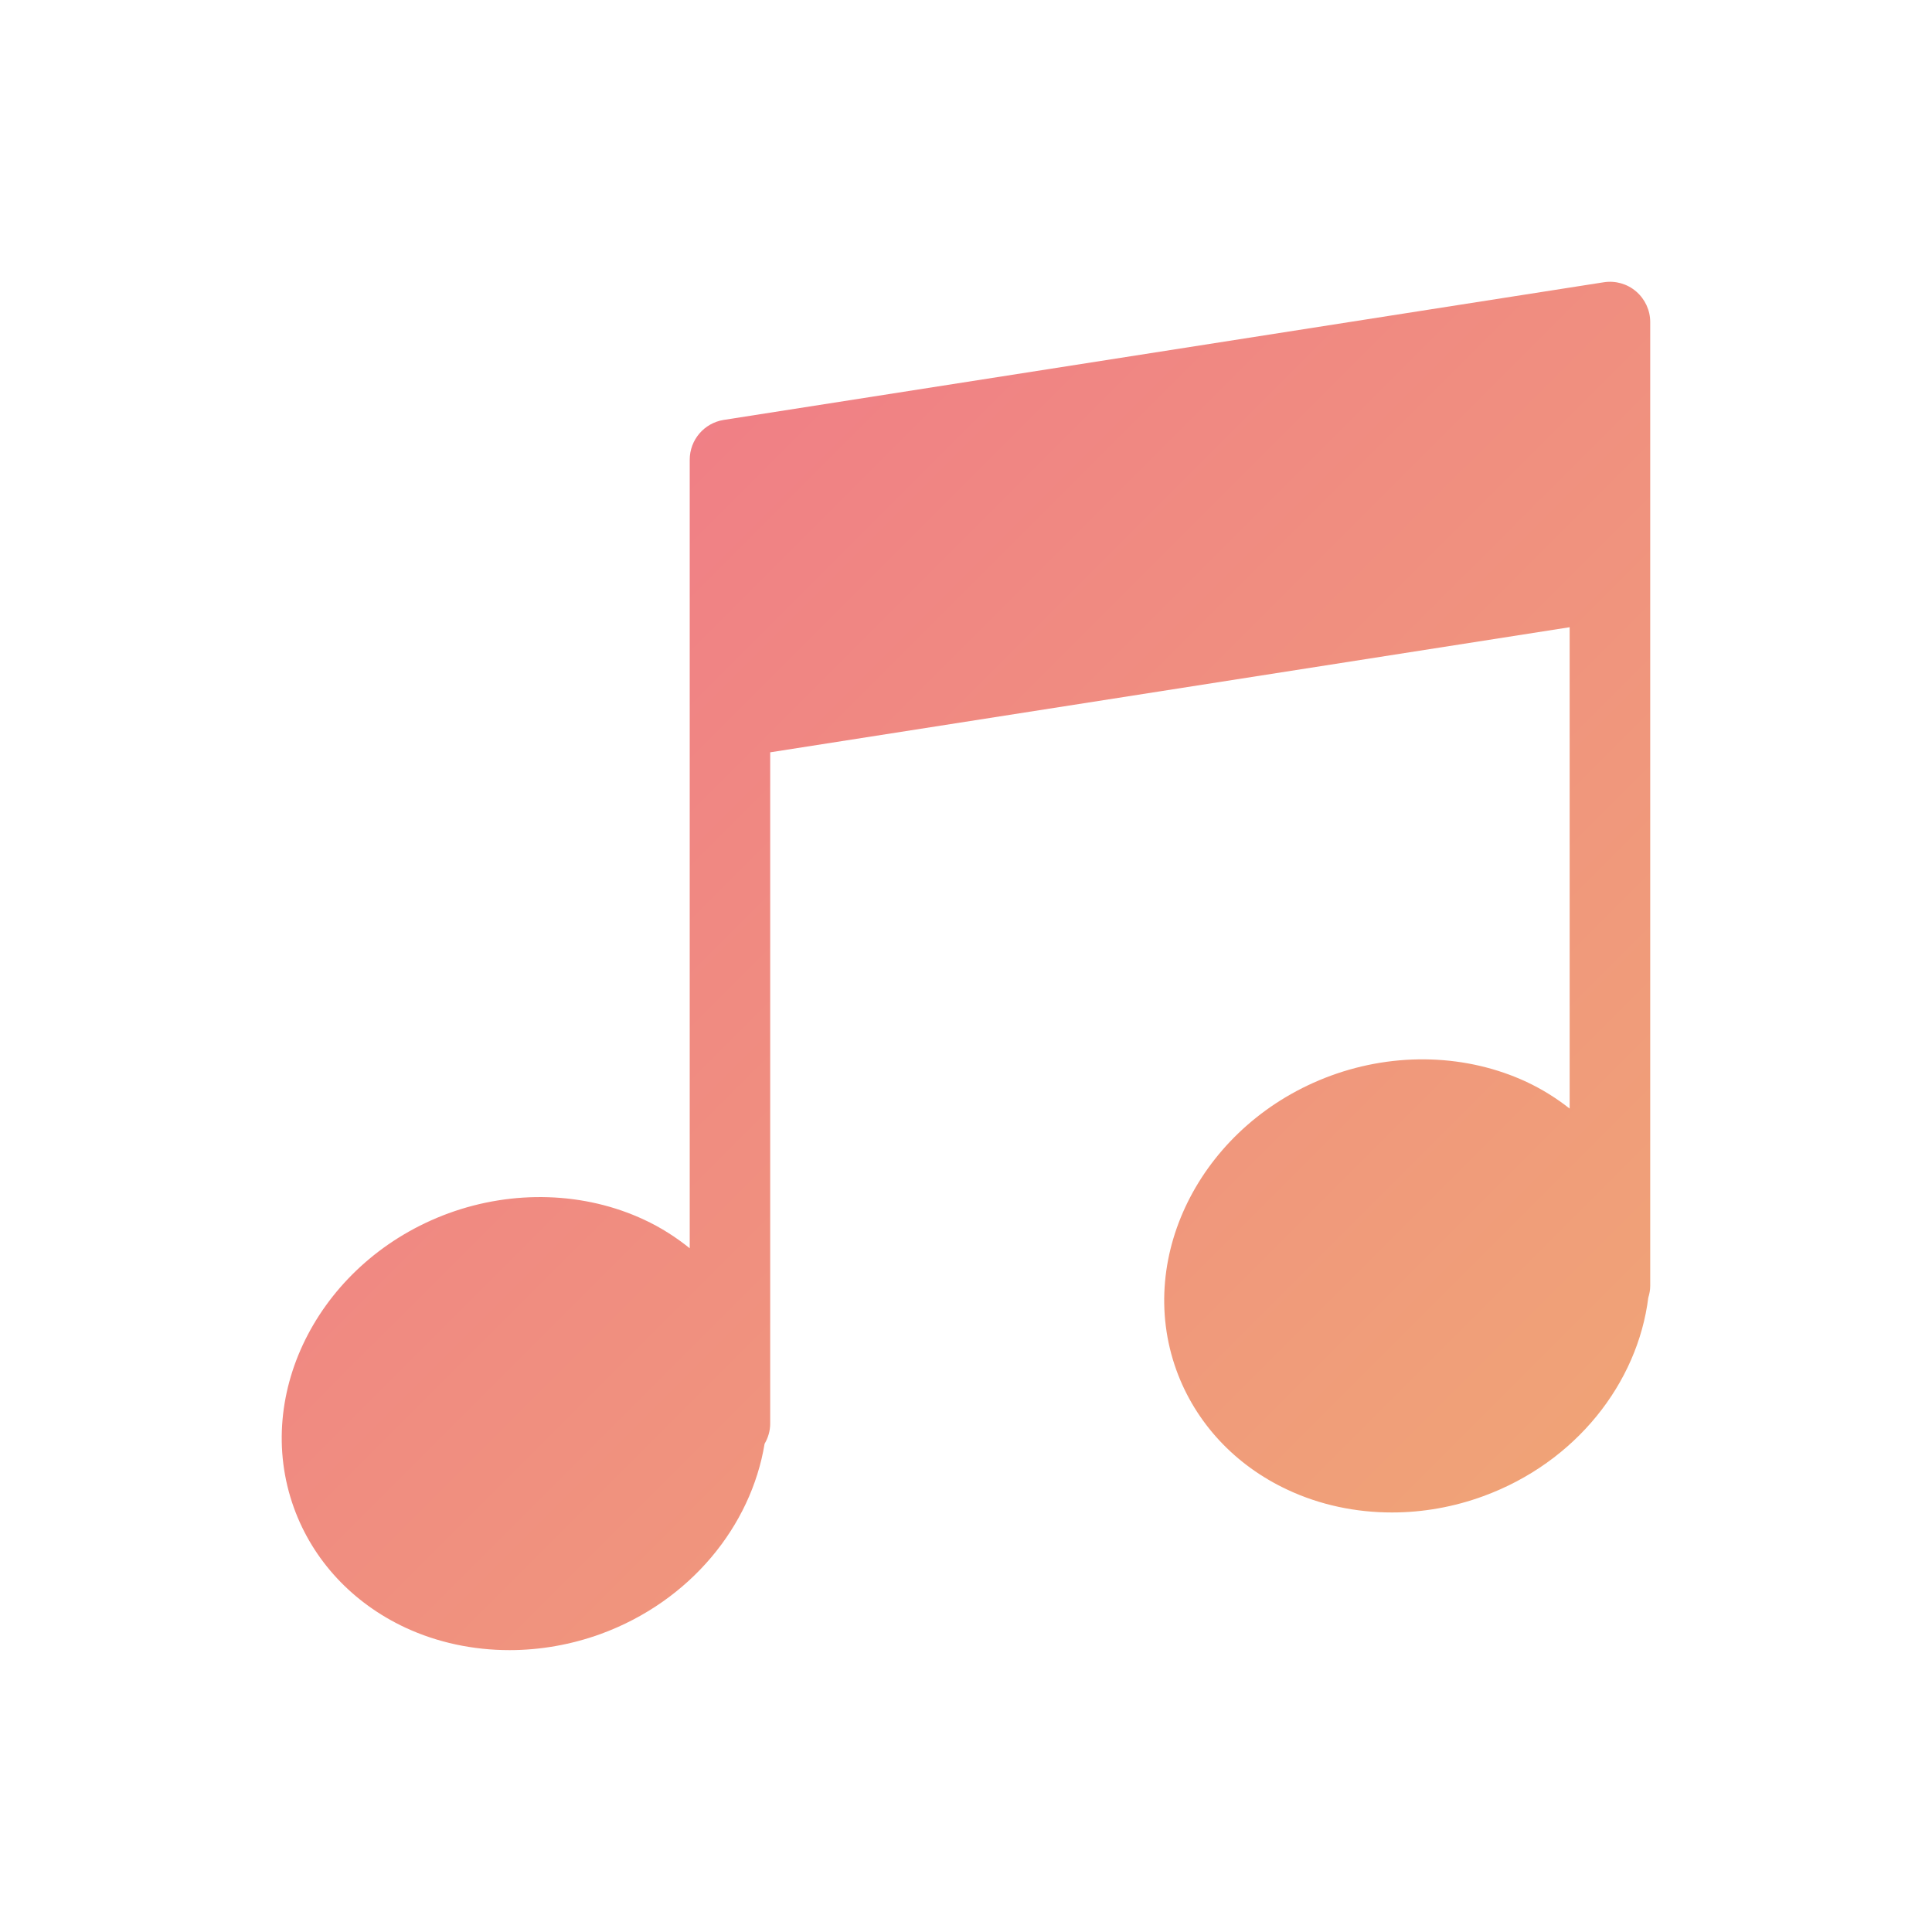 <svg width="20" height="20" viewBox="0 0 20 20" fill="none" xmlns="http://www.w3.org/2000/svg">
<path fill-rule="evenodd" clip-rule="evenodd" d="M16.937 3.017C16.845 2.938 16.723 2.903 16.602 2.922L7.492 4.347C7.289 4.379 7.14 4.554 7.14 4.759V7.432V12.922C6.997 12.807 6.84 12.706 6.667 12.626C6.052 12.339 5.314 12.315 4.643 12.56C3.327 13.043 2.609 14.411 3.043 15.61C3.24 16.154 3.65 16.594 4.196 16.849C4.529 17.004 4.899 17.082 5.274 17.082C5.591 17.082 5.913 17.026 6.221 16.914C7.148 16.574 7.775 15.796 7.915 14.946C7.951 14.884 7.973 14.814 7.973 14.737V7.788L16.249 6.493V11.476C16.113 11.369 15.965 11.276 15.803 11.2C15.187 10.913 14.449 10.889 13.778 11.135C12.462 11.618 11.745 12.985 12.178 14.184C12.375 14.728 12.785 15.169 13.331 15.423C13.664 15.579 14.034 15.657 14.409 15.657C14.727 15.657 15.048 15.601 15.356 15.488C16.315 15.137 16.953 14.316 17.063 13.433C17.075 13.394 17.083 13.354 17.083 13.312V6.006V3.333C17.083 3.212 17.029 3.096 16.937 3.017V3.017Z" fill="url(#paint0_linear_387_2403)"/>
<defs>
<linearGradient id="paint0_linear_387_2403" x1="2.917" y1="2.917" x2="17.082" y2="17.083" gradientUnits="userSpaceOnUse">
<stop stop-color="#F0758A"/>
<stop offset="1" stop-color="#F0A875"/>
</linearGradient>
</defs>
</svg>

